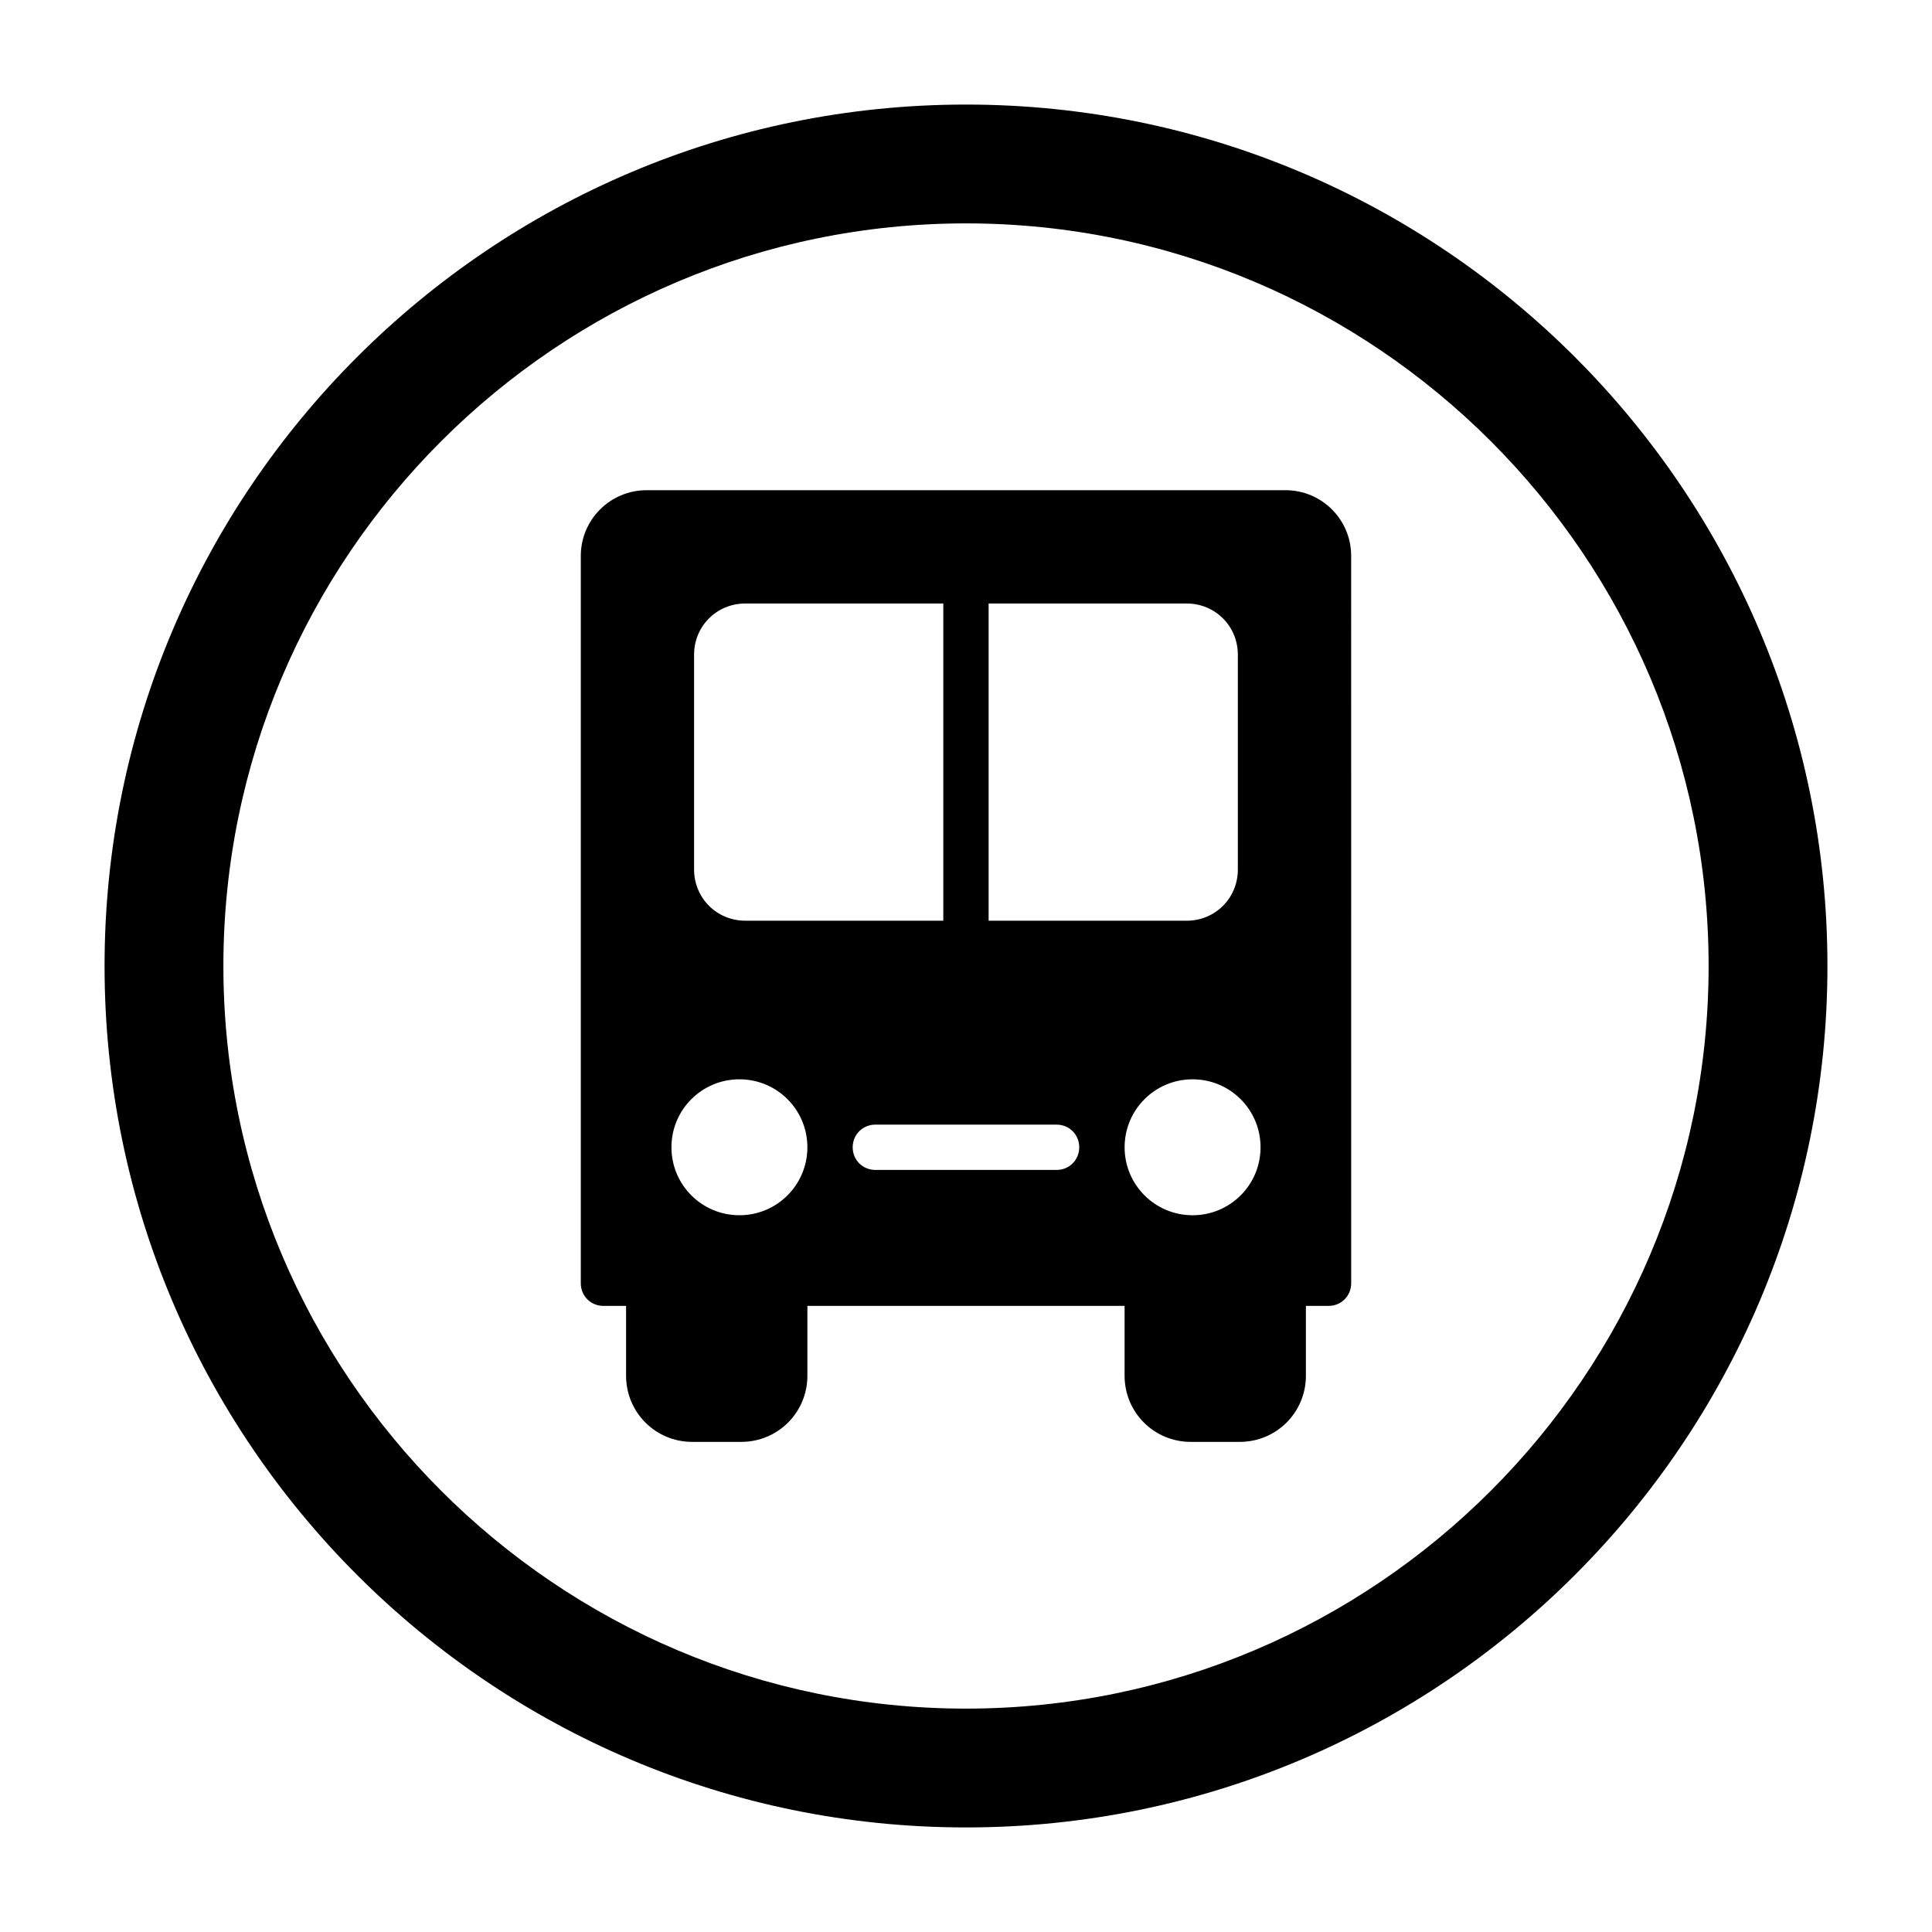 <?xml version="1.0" encoding="UTF-8"?>
<!-- Uploaded to: ICON Repo, www.svgrepo.com, Generator: ICON Repo Mixer Tools -->
<svg fill="#000000" width="800px" height="800px" version="1.1" viewBox="144 144 512 512" xmlns="http://www.w3.org/2000/svg">
 <g>
  <path d="m400 171.71c-125.95 0-228.29 102.34-228.29 228.29 0 125.95 102.34 228.29 228.29 228.29 125.95 0 228.29-102.34 228.29-228.29 0-125.95-102.34-228.29-228.29-228.29zm0 425.09c-108.48 0-196.8-88.324-196.8-196.8s88.324-196.8 196.8-196.8 196.8 88.324 196.8 196.8-88.324 196.8-196.8 196.8z"/>
  <path d="m484.67 273.91h-169.34c-9.605 0-17.414 7.809-17.414 17.414v192.75c0 3.371 2.644 6 6 6h6v18.5c0 9.73 7.809 17.539 17.539 17.539h12.973c9.73 0 17.539-7.809 17.539-17.539v-18.5h84.059v18.5c0 9.73 7.809 17.539 17.539 17.539h12.973c9.73 0 17.539-7.809 17.539-17.539v-18.5h6c3.371 0 6-2.644 6-6l-0.008-192.76c0.016-9.602-7.793-17.41-17.395-17.41zm-162.73 174.13c0-9.965 8.047-18.012 18.012-18.012s18.012 8.047 18.012 18.012-8.047 18.012-18.012 18.012c-9.969-0.004-18.012-8.047-18.012-18.012zm5.996-73.621v-56.914c0-7.574 6-13.57 13.57-13.57h52.477v84.059h-52.477c-7.555-0.004-13.57-6-13.57-13.574zm78.059 7.574v-78.059h52.477c7.574 0 13.57 6 13.57 13.57v56.93c0 7.574-6 13.57-13.57 13.57h-52.477zm-30.023 60.047h48.035c3.371 0 6 2.644 6 6 0 3.371-2.644 6-6 6h-48.035c-3.371 0-6-2.644-6-6 0.004-3.371 2.648-6 6-6zm84.074-12.012c9.965 0 18.012 8.047 18.012 18.012s-8.047 18.012-18.012 18.012-18.012-8.047-18.012-18.012c0-9.969 8.047-18.012 18.012-18.012z"/>
 </g>
</svg>